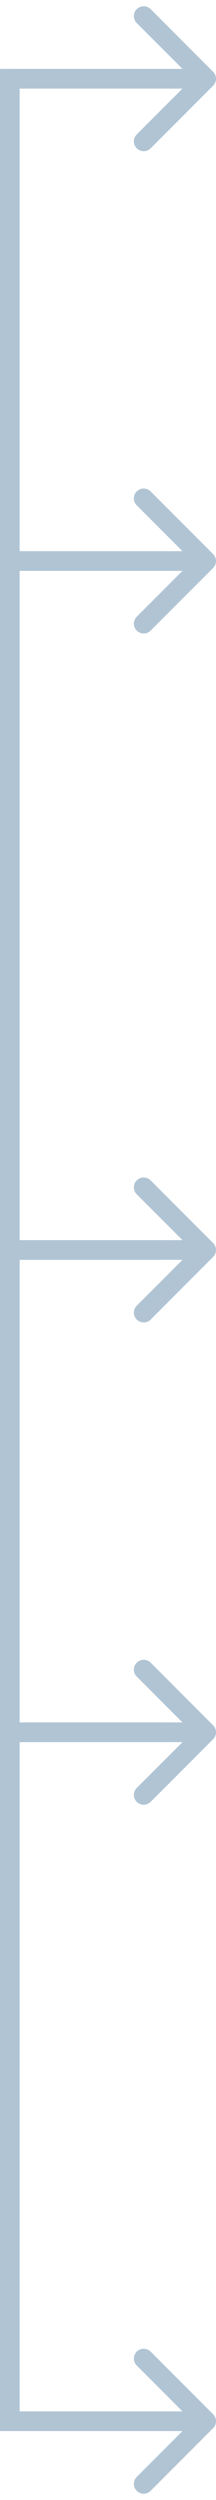 <svg width="22" height="254" viewBox="0 0 22 254" fill="none" xmlns="http://www.w3.org/2000/svg">
<path fill-rule="evenodd" clip-rule="evenodd" d="M0 175H16.556V177H2V245H18.586L13.929 240.343C13.538 239.953 13.538 239.319 13.929 238.929C14.319 238.538 14.953 238.538 15.343 238.929L21.707 245.293C22.098 245.683 22.098 246.317 21.707 246.707L15.343 253.071C14.953 253.462 14.319 253.462 13.929 253.071C13.538 252.681 13.538 252.047 13.929 251.657L18.586 247H0V175Z" fill="#B0C4D4"/>
<path fill-rule="evenodd" clip-rule="evenodd" d="M0 56H16.556V58H2V126H18.586L13.929 121.343C13.538 120.953 13.538 120.319 13.929 119.929C14.319 119.538 14.953 119.538 15.343 119.929L21.707 126.293C22.098 126.683 22.098 127.317 21.707 127.707L15.343 134.071C14.953 134.462 14.319 134.462 13.929 134.071C13.538 133.681 13.538 133.047 13.929 132.657L18.586 128H0V56Z" fill="#B0C4D4"/>
<path fill-rule="evenodd" clip-rule="evenodd" d="M15.343 0.929L21.707 7.293C22.098 7.684 22.098 8.317 21.707 8.707L15.343 15.071C14.953 15.462 14.319 15.462 13.929 15.071C13.538 14.681 13.538 14.048 13.929 13.657L18.586 9H1V7H18.586L13.929 2.343C13.538 1.953 13.538 1.32 13.929 0.929C14.319 0.539 14.953 0.539 15.343 0.929Z" fill="#B0C4D4"/>
<path fill-rule="evenodd" clip-rule="evenodd" d="M0 126H16.556V128H2V175H18.586L13.929 170.343C13.538 169.953 13.538 169.319 13.929 168.929C14.319 168.538 14.953 168.538 15.343 168.929L21.707 175.293C22.098 175.683 22.098 176.317 21.707 176.707L15.343 183.071C14.953 183.462 14.319 183.462 13.929 183.071C13.538 182.681 13.538 182.047 13.929 181.657L18.586 177H0V126Z" fill="#B0C4D4"/>
<path fill-rule="evenodd" clip-rule="evenodd" d="M0 7H19.889V9H2V56H18.586L13.929 51.343C13.538 50.953 13.538 50.319 13.929 49.929C14.319 49.538 14.953 49.538 15.343 49.929L21.707 56.293C22.098 56.683 22.098 57.317 21.707 57.707L15.343 64.071C14.953 64.462 14.319 64.462 13.929 64.071C13.538 63.681 13.538 63.047 13.929 62.657L18.586 58H0V7Z" fill="#B0C4D4"/>
</svg>
